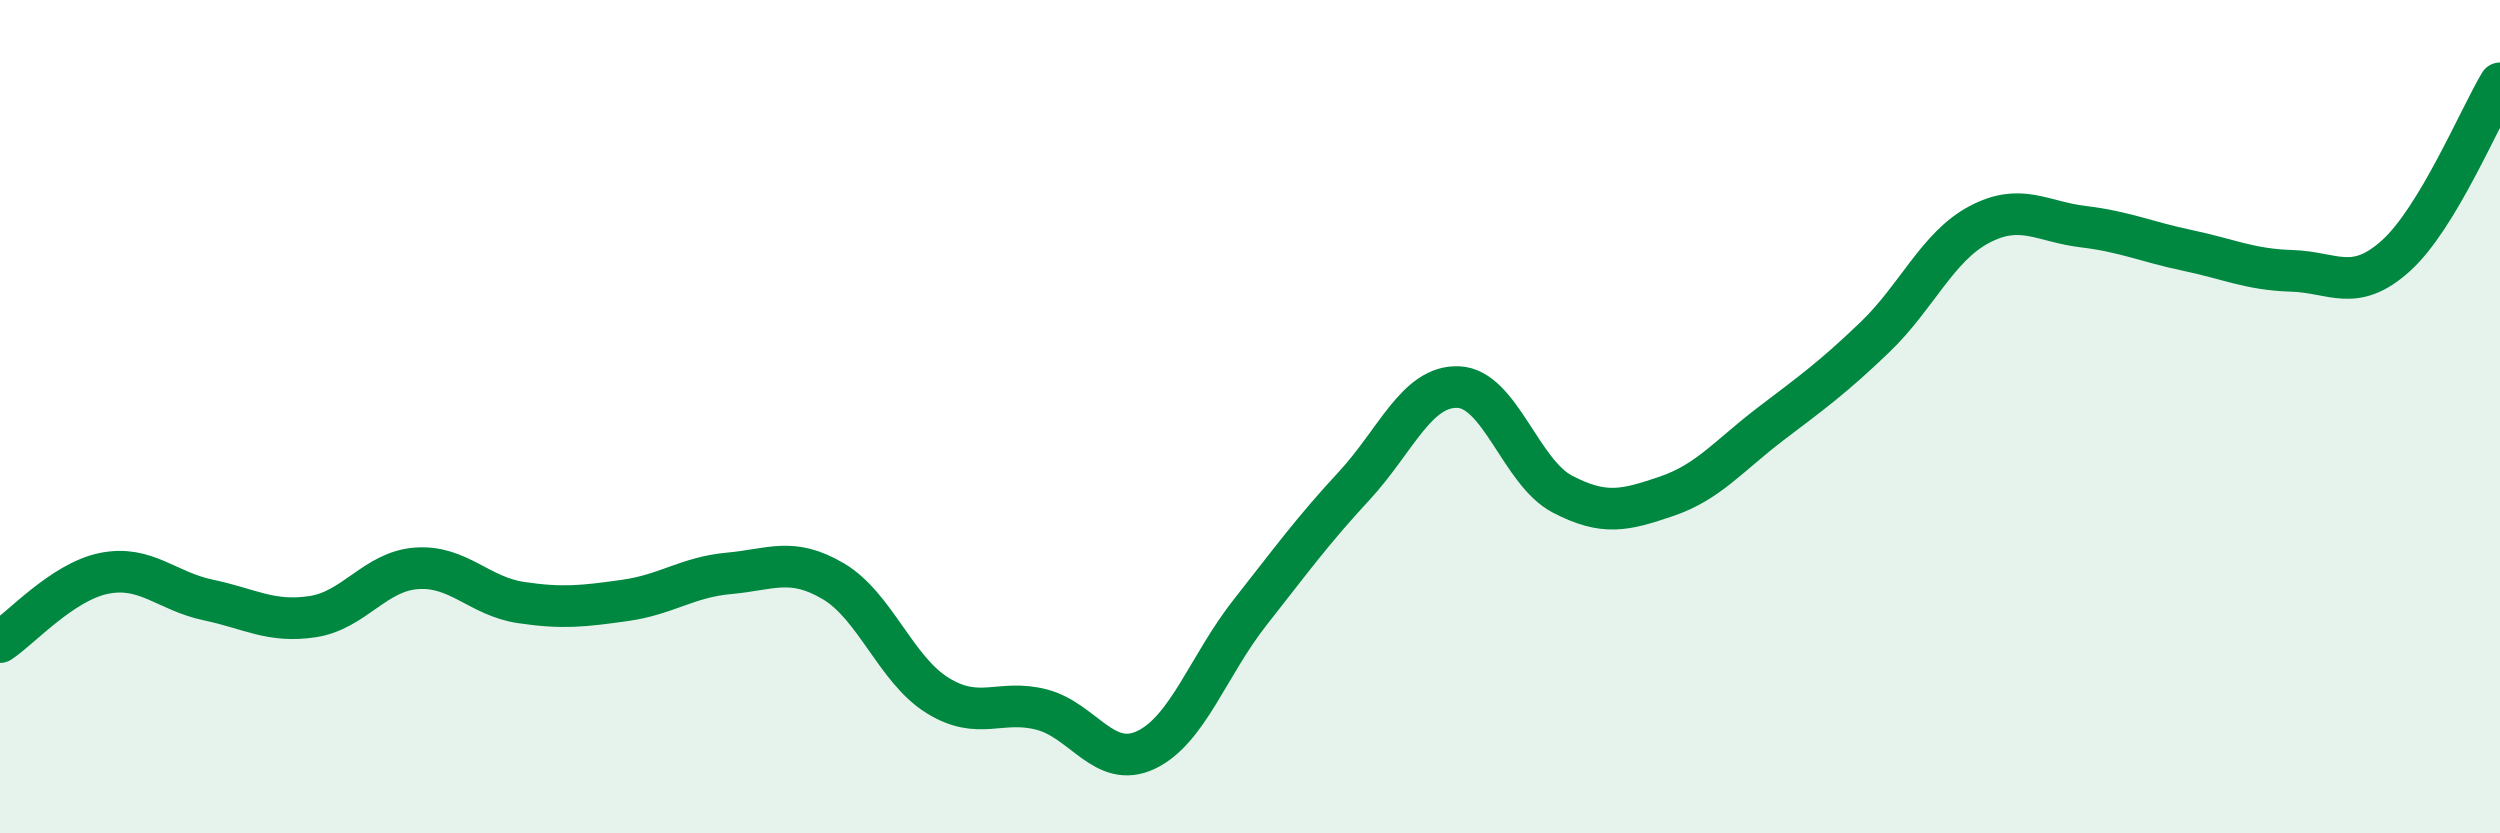 
    <svg width="60" height="20" viewBox="0 0 60 20" xmlns="http://www.w3.org/2000/svg">
      <path
        d="M 0,15.41 C 0.5,15.08 1.5,13.96 2.5,13.76 C 3.5,13.56 4,14.19 5,14.4 C 6,14.61 6.5,14.95 7.5,14.8 C 8.5,14.65 9,13.71 10,13.64 C 11,13.57 11.5,14.31 12.5,14.46 C 13.5,14.61 14,14.55 15,14.41 C 16,14.27 16.5,13.85 17.5,13.76 C 18.5,13.67 19,13.36 20,13.95 C 21,14.54 21.5,16.07 22.5,16.69 C 23.5,17.31 24,16.77 25,17.03 C 26,17.29 26.5,18.47 27.5,18 C 28.5,17.53 29,15.97 30,14.7 C 31,13.43 31.5,12.74 32.5,11.66 C 33.5,10.58 34,9.25 35,9.29 C 36,9.33 36.5,11.34 37.5,11.86 C 38.5,12.38 39,12.25 40,11.91 C 41,11.57 41.5,10.93 42.5,10.17 C 43.5,9.41 44,9.05 45,8.09 C 46,7.13 46.5,5.92 47.5,5.39 C 48.5,4.86 49,5.32 50,5.44 C 51,5.56 51.5,5.8 52.5,6.01 C 53.5,6.22 54,6.47 55,6.5 C 56,6.53 56.5,7.04 57.5,6.14 C 58.5,5.24 59.5,2.83 60,2L60 20L0 20Z"
        fill="#008740"
        opacity="0.1"
        stroke-linecap="round"
        stroke-linejoin="round"
      />
      <path
        d="M 0,15.41 C 0.5,15.08 1.5,13.96 2.5,13.76 C 3.5,13.56 4,14.19 5,14.4 C 6,14.61 6.5,14.95 7.5,14.8 C 8.5,14.65 9,13.71 10,13.64 C 11,13.57 11.5,14.31 12.5,14.46 C 13.5,14.61 14,14.55 15,14.41 C 16,14.27 16.5,13.85 17.5,13.76 C 18.5,13.67 19,13.36 20,13.95 C 21,14.54 21.5,16.07 22.5,16.69 C 23.5,17.31 24,16.77 25,17.03 C 26,17.29 26.5,18.47 27.5,18 C 28.5,17.53 29,15.97 30,14.7 C 31,13.43 31.5,12.74 32.5,11.66 C 33.5,10.58 34,9.25 35,9.29 C 36,9.33 36.5,11.34 37.5,11.86 C 38.5,12.38 39,12.25 40,11.91 C 41,11.57 41.5,10.93 42.5,10.17 C 43.5,9.41 44,9.05 45,8.09 C 46,7.13 46.5,5.92 47.5,5.39 C 48.5,4.86 49,5.32 50,5.44 C 51,5.56 51.5,5.8 52.5,6.01 C 53.5,6.22 54,6.47 55,6.5 C 56,6.53 56.5,7.04 57.5,6.14 C 58.5,5.24 59.5,2.83 60,2"
        stroke="#008740"
        stroke-width="1"
        fill="none"
        stroke-linecap="round"
        stroke-linejoin="round"
      />
    </svg>
  
